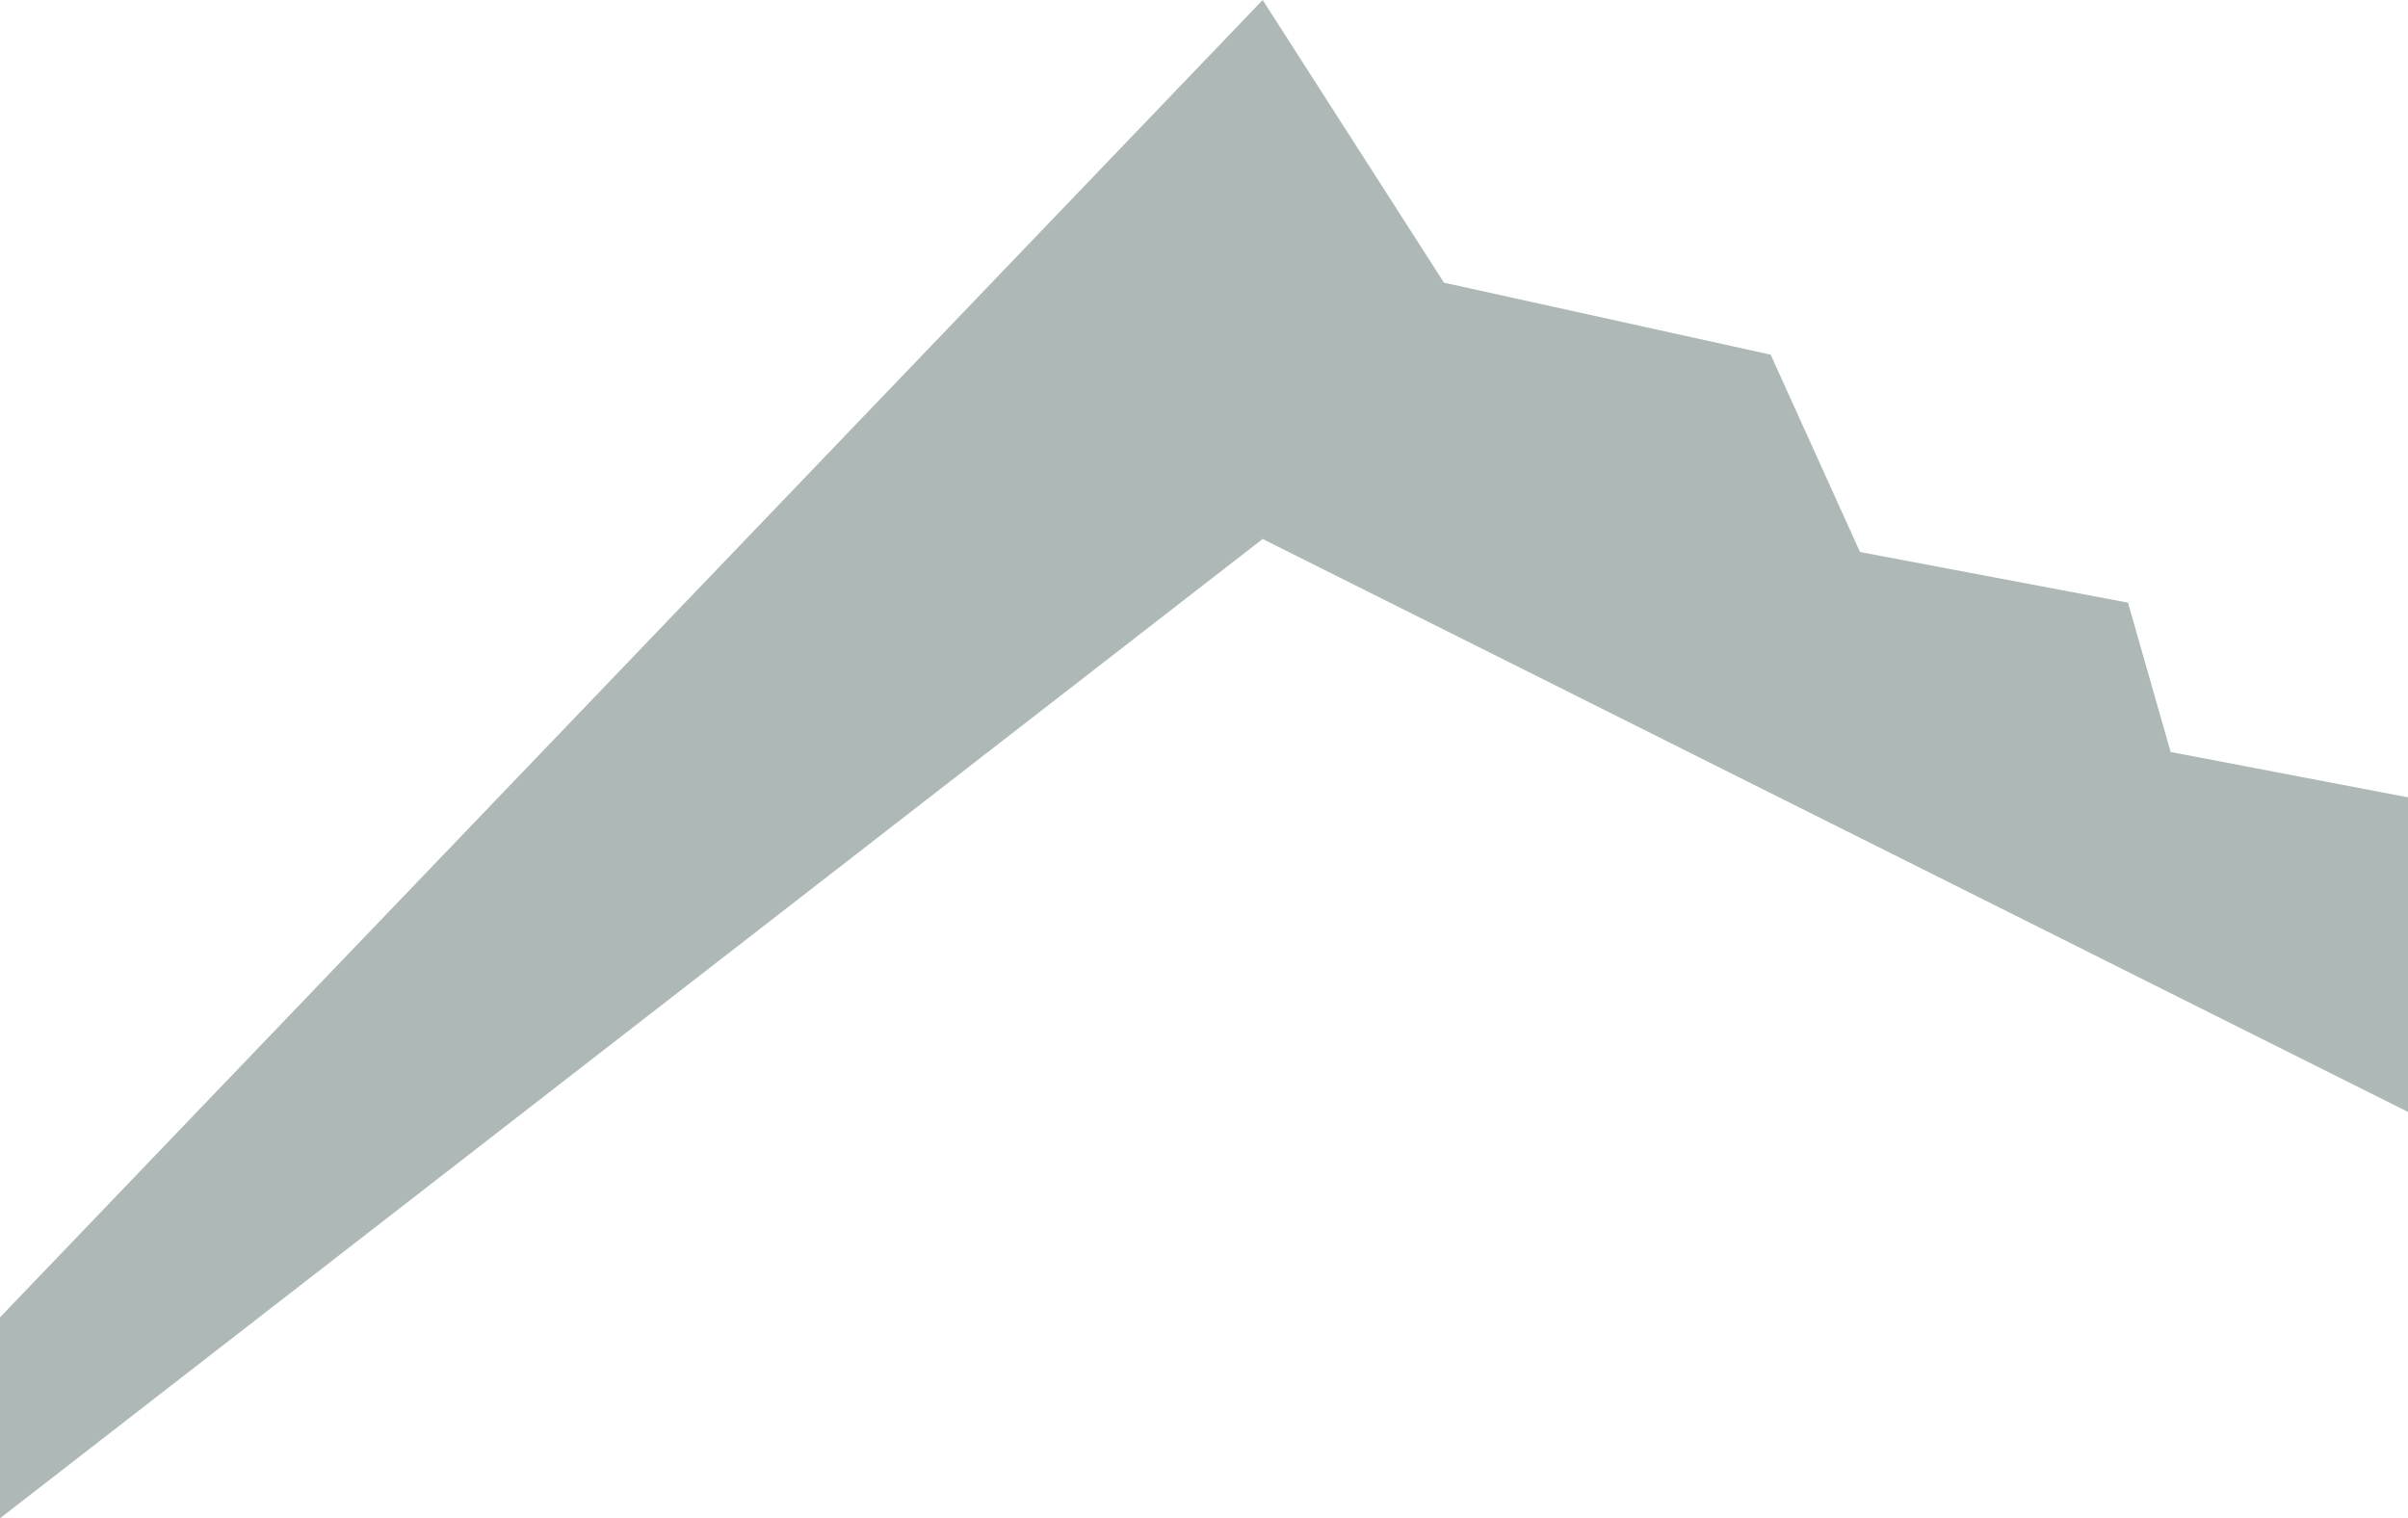 <?xml version="1.0" encoding="UTF-8"?> <svg xmlns="http://www.w3.org/2000/svg" width="812" height="512" viewBox="0 0 812 512" fill="none"><path d="M425.783 0L0 444.217V511.98L425.783 181.75L812 374.955V268.868L731.969 253.581L717.581 203.225L627.209 186.14L597.085 119.597L486.93 95.319L425.783 0Z" fill="#AEB9B7"></path></svg> 